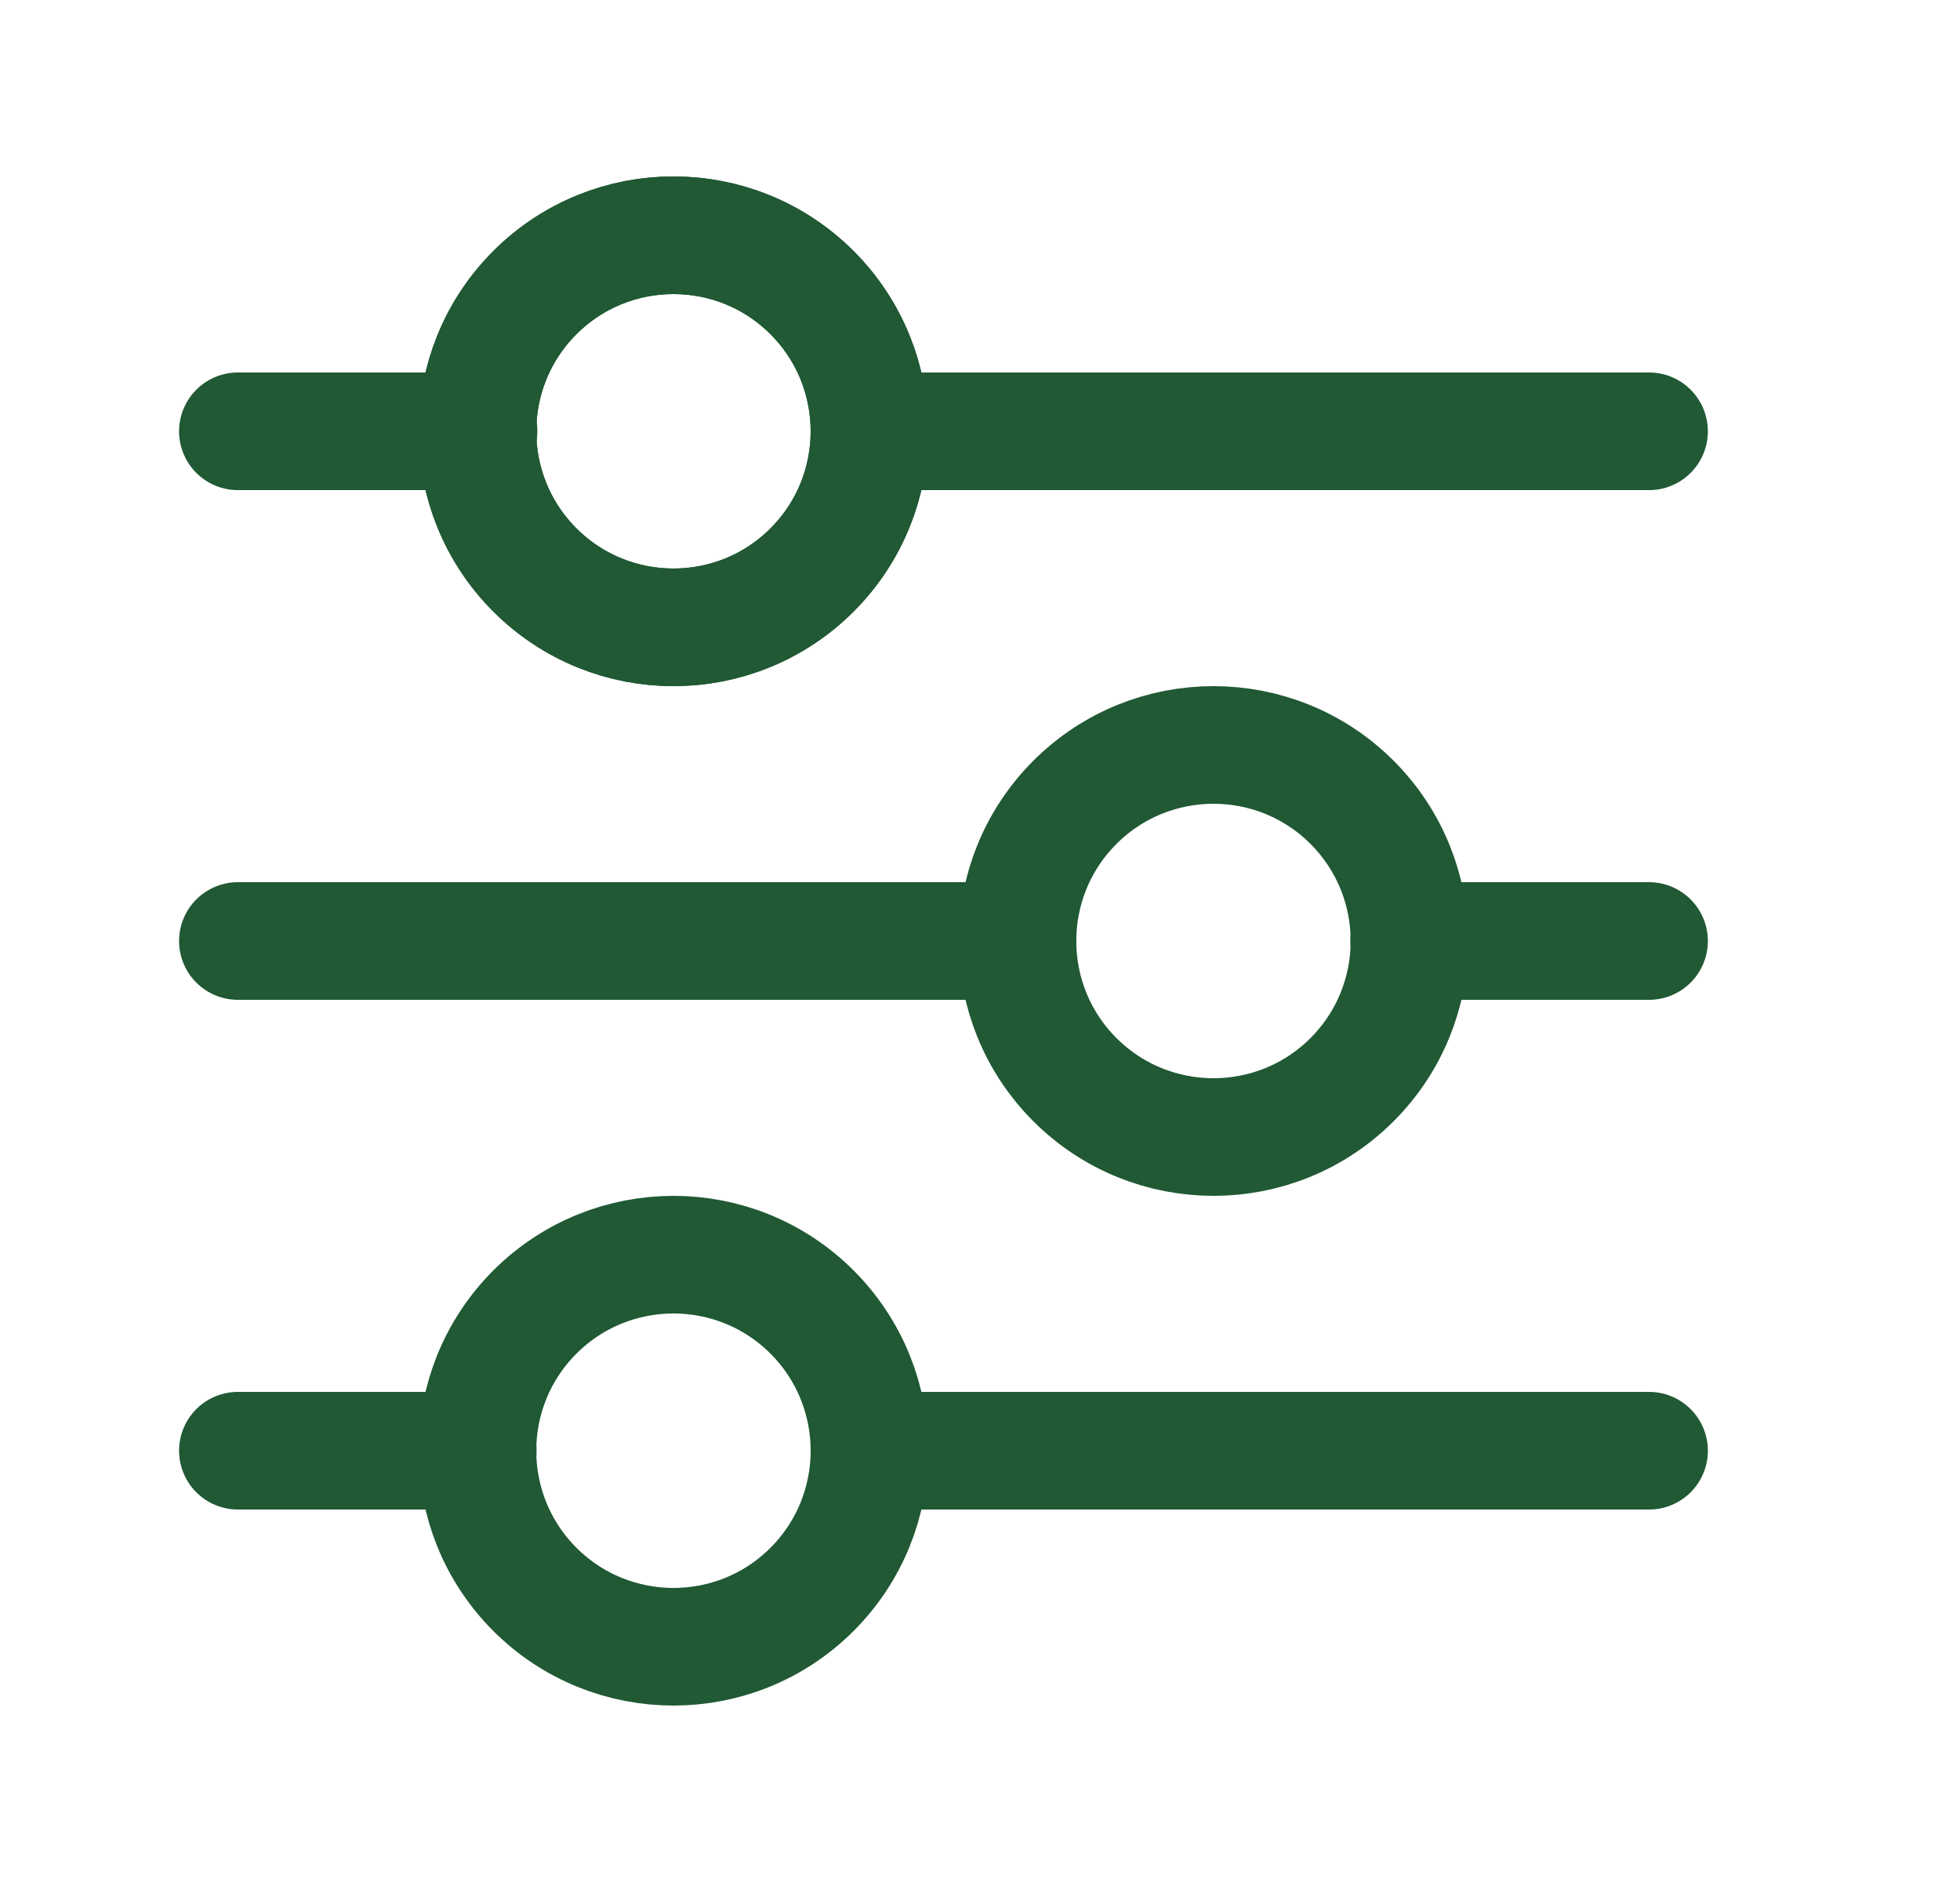 <?xml version="1.0" encoding="UTF-8"?> <svg xmlns="http://www.w3.org/2000/svg" width="25" height="24" viewBox="0 0 25 24" fill="none"><path d="M3.034 5.5H6.104" stroke="#205934" stroke-width="1.5" stroke-linecap="round" stroke-linejoin="round"></path><path d="M10.358 3.732C11.334 4.709 11.334 6.291 10.358 7.268C9.382 8.244 7.799 8.244 6.822 7.268C5.846 6.291 5.846 4.709 6.822 3.732C7.799 2.756 9.382 2.756 10.358 3.732" stroke="#205934" stroke-width="1.5" stroke-linecap="round" stroke-linejoin="round"></path><path d="M11.094 5.5H21.034" stroke="#205934" stroke-width="1.5" stroke-linecap="round" stroke-linejoin="round"></path><path d="M10.358 3.732C11.334 4.709 11.334 6.291 10.358 7.268C9.382 8.244 7.799 8.244 6.822 7.268C5.846 6.291 5.846 4.709 6.822 3.732C7.799 2.756 9.382 2.756 10.358 3.732" stroke="#205934" stroke-width="1.5" stroke-linecap="round" stroke-linejoin="round"></path><path d="M21.034 12H17.974" stroke="#205934" stroke-width="1.5" stroke-linecap="round" stroke-linejoin="round"></path><path d="M12.974 12H3.034" stroke="#205934" stroke-width="1.5" stroke-linecap="round" stroke-linejoin="round"></path><path d="M17.246 10.232C18.222 11.209 18.222 12.791 17.246 13.768C16.27 14.744 14.687 14.744 13.71 13.768C12.734 12.791 12.734 11.209 13.71 10.232C14.687 9.256 16.27 9.256 17.246 10.232" stroke="#205934" stroke-width="1.5" stroke-linecap="round" stroke-linejoin="round"></path><path d="M11.094 18.5H21.034" stroke="#205934" stroke-width="1.5" stroke-linecap="round" stroke-linejoin="round"></path><path d="M3.034 18.5H6.094" stroke="#205934" stroke-width="1.5" stroke-linecap="round" stroke-linejoin="round"></path><path d="M10.358 16.732C11.334 17.709 11.334 19.291 10.358 20.268C9.382 21.244 7.799 21.244 6.822 20.268C5.846 19.291 5.846 17.709 6.822 16.732C7.799 15.756 9.382 15.756 10.358 16.732" stroke="#205934" stroke-width="1.5" stroke-linecap="round" stroke-linejoin="round"></path></svg> 